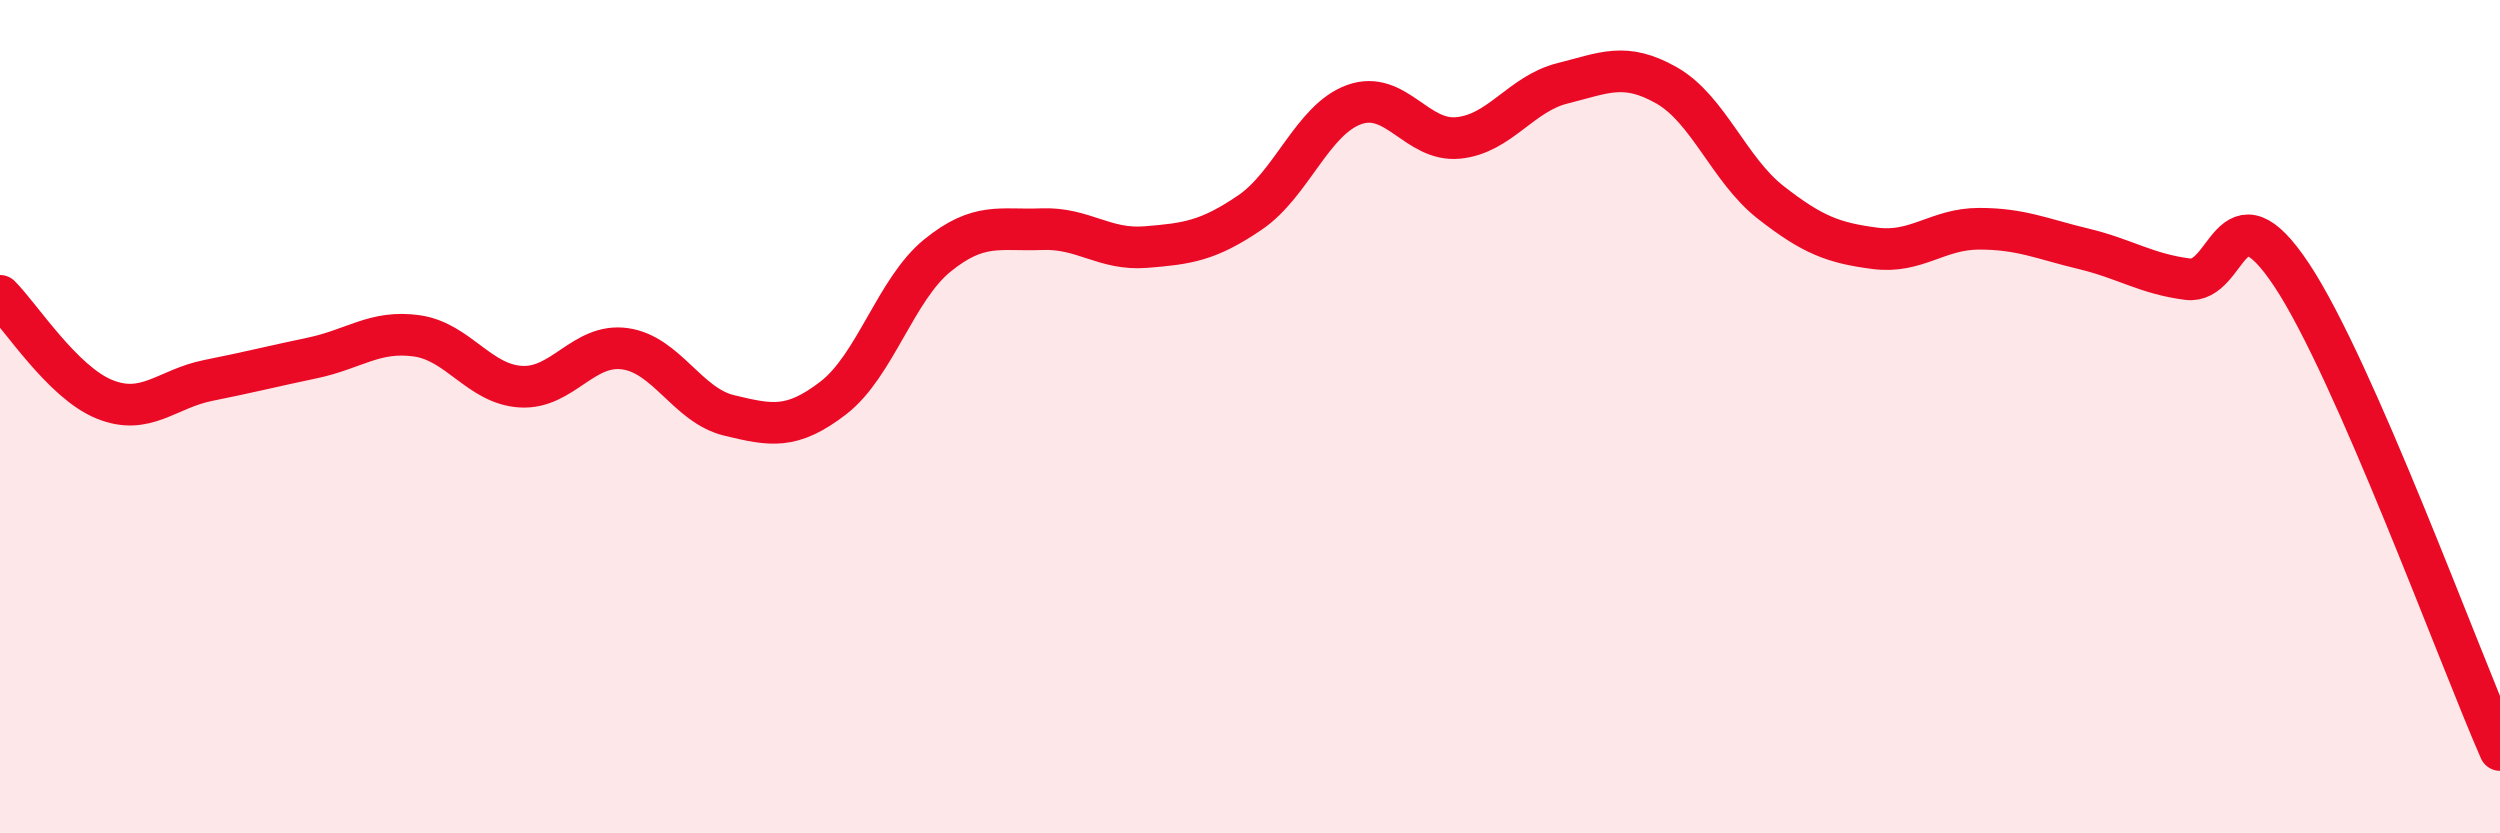 
    <svg width="60" height="20" viewBox="0 0 60 20" xmlns="http://www.w3.org/2000/svg">
      <path
        d="M 0,7.1 C 0.5,7.6 1.5,9.17 2.5,9.58 C 3.5,9.99 4,9.33 5,9.13 C 6,8.93 6.5,8.8 7.5,8.59 C 8.5,8.38 9,7.92 10,8.06 C 11,8.2 11.5,9.22 12.5,9.28 C 13.5,9.34 14,8.23 15,8.37 C 16,8.51 16.5,9.73 17.5,9.97 C 18.5,10.21 19,10.32 20,9.55 C 21,8.78 21.5,6.94 22.5,6.13 C 23.5,5.32 24,5.54 25,5.5 C 26,5.46 26.5,6.01 27.5,5.93 C 28.5,5.85 29,5.78 30,5.1 C 31,4.42 31.5,2.87 32.5,2.51 C 33.5,2.15 34,3.41 35,3.31 C 36,3.21 36.5,2.25 37.5,2 C 38.5,1.75 39,1.48 40,2.05 C 41,2.62 41.5,4.08 42.5,4.86 C 43.5,5.64 44,5.83 45,5.96 C 46,6.09 46.5,5.49 47.5,5.49 C 48.5,5.49 49,5.73 50,5.97 C 51,6.21 51.5,6.57 52.5,6.7 C 53.5,6.83 53.5,4.34 55,6.6 C 56.5,8.86 59,15.72 60,18L60 20L0 20Z"
        fill="#EB0A25"
        opacity="0.1"
        stroke-linecap="round"
        stroke-linejoin="round"
      />
      <path
        d="M 0,7.1 C 0.5,7.6 1.5,9.17 2.5,9.58 C 3.5,9.99 4,9.33 5,9.13 C 6,8.93 6.5,8.8 7.5,8.59 C 8.5,8.38 9,7.92 10,8.06 C 11,8.2 11.5,9.22 12.5,9.28 C 13.5,9.34 14,8.23 15,8.37 C 16,8.51 16.5,9.73 17.5,9.97 C 18.5,10.21 19,10.32 20,9.55 C 21,8.78 21.5,6.94 22.5,6.13 C 23.5,5.32 24,5.54 25,5.5 C 26,5.46 26.5,6.01 27.5,5.93 C 28.5,5.85 29,5.78 30,5.1 C 31,4.42 31.5,2.87 32.5,2.51 C 33.5,2.15 34,3.41 35,3.31 C 36,3.21 36.5,2.25 37.5,2 C 38.5,1.75 39,1.48 40,2.05 C 41,2.62 41.5,4.08 42.5,4.86 C 43.5,5.64 44,5.83 45,5.96 C 46,6.09 46.5,5.49 47.5,5.49 C 48.5,5.49 49,5.73 50,5.97 C 51,6.21 51.5,6.57 52.5,6.7 C 53.5,6.83 53.5,4.34 55,6.6 C 56.5,8.86 59,15.72 60,18"
        stroke="#EB0A25"
        stroke-width="1"
        fill="none"
        stroke-linecap="round"
        stroke-linejoin="round"
      />
    </svg>
  